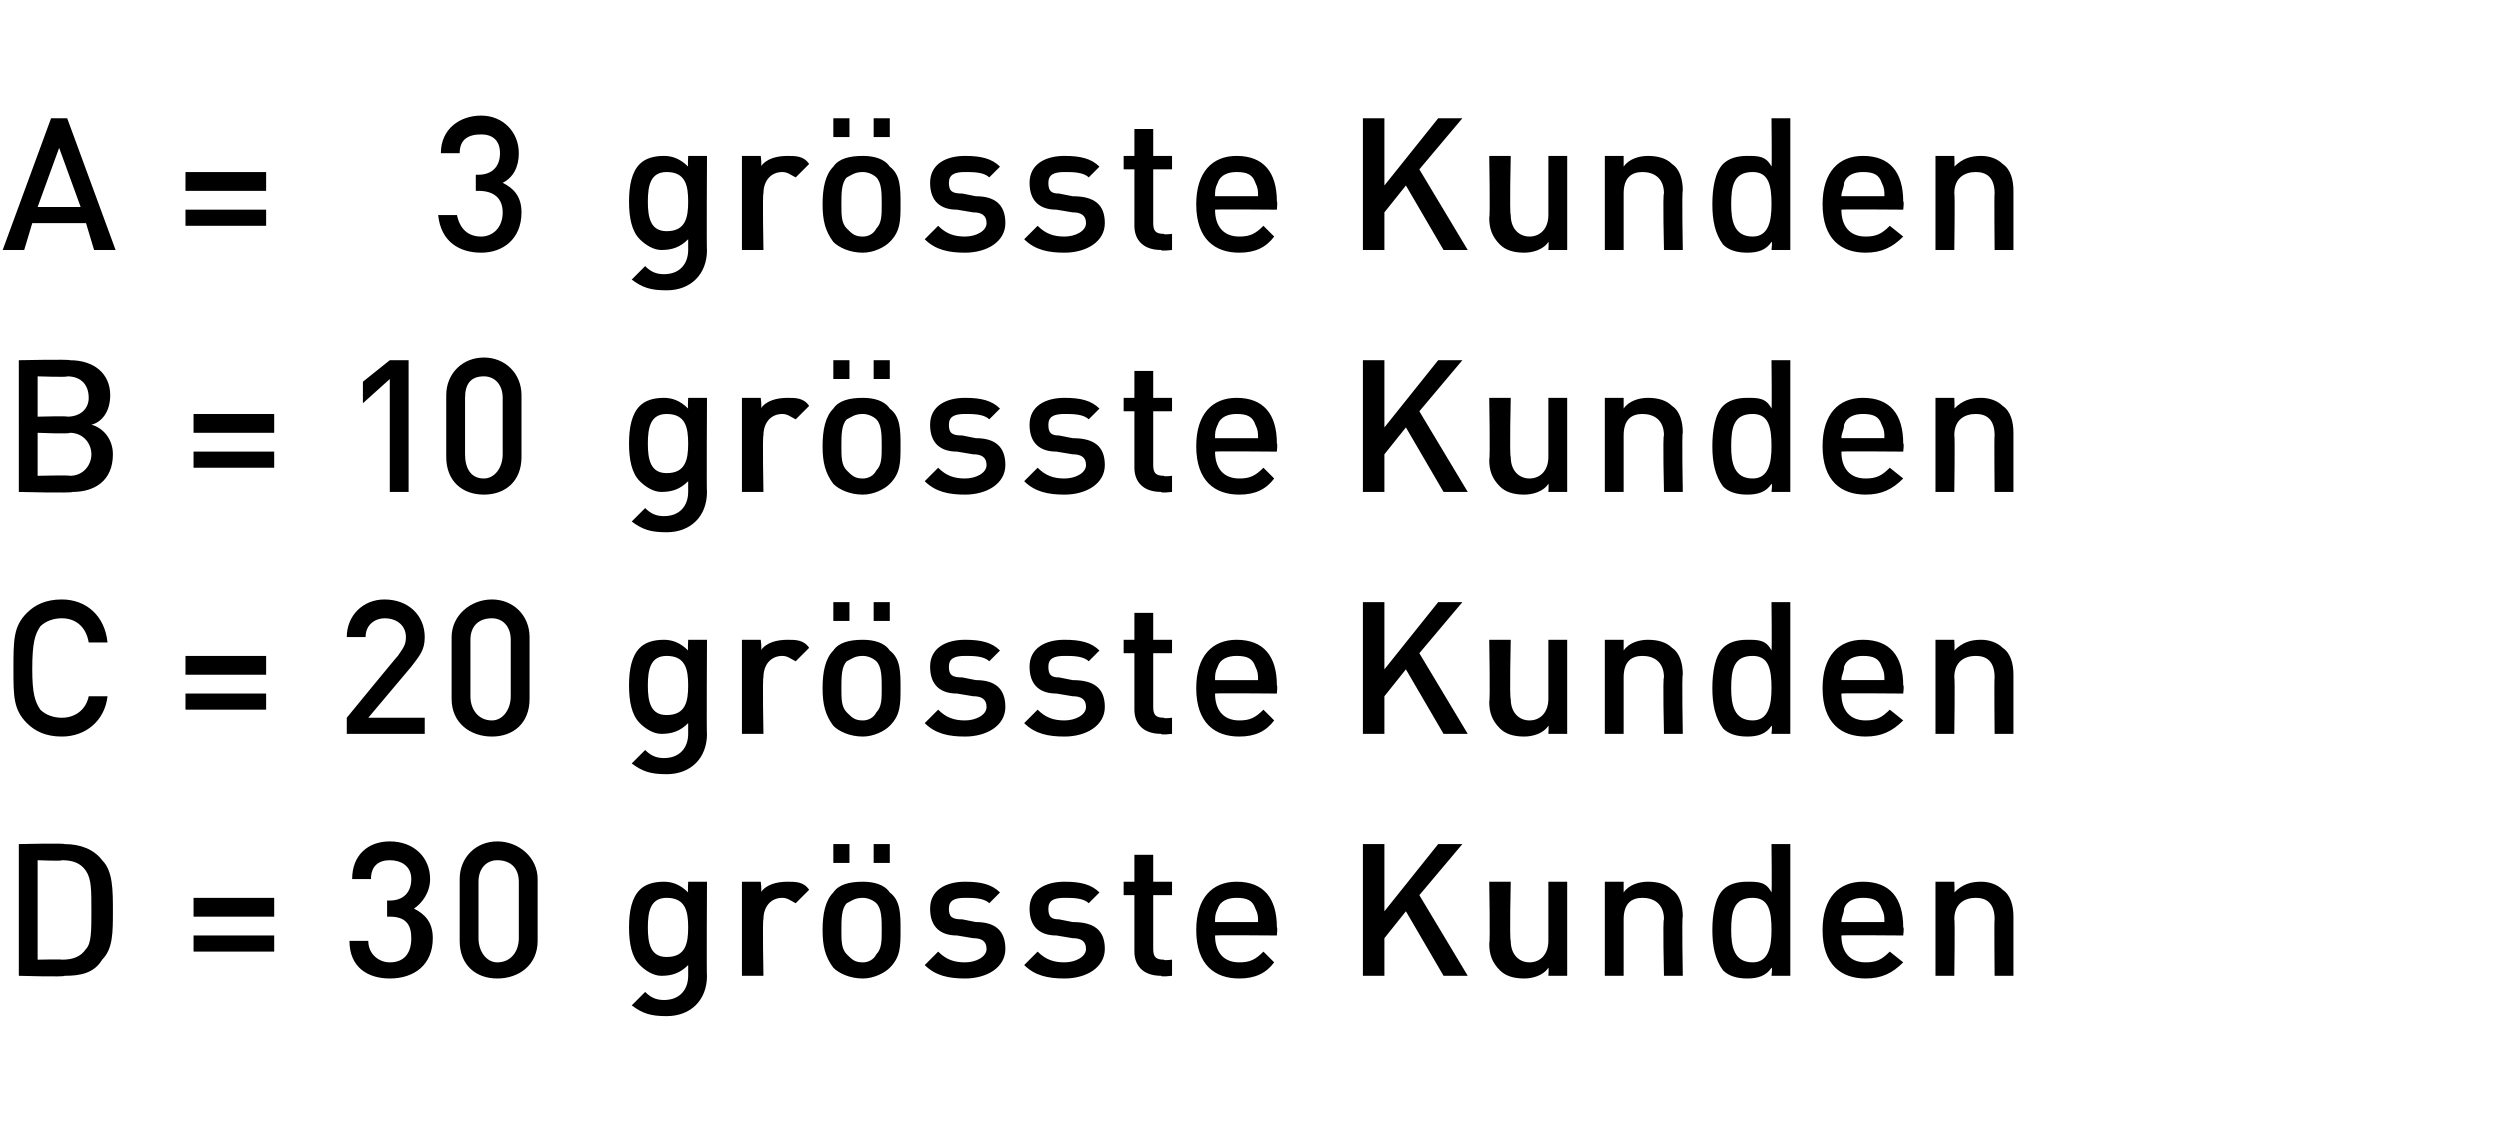 <?xml version="1.0" standalone="no"?><!DOCTYPE svg PUBLIC "-//W3C//DTD SVG 1.1//EN" "http://www.w3.org/Graphics/SVG/1.1/DTD/svg11.dtd"><svg xmlns="http://www.w3.org/2000/svg" version="1.1" width="93px" height="42.7px" viewBox="0 -4 93 42.7" style="top:-4px"><desc>A 3 grösste Kunden B 10 grösste Kunden C 20 grösste Kunden D 30 grösste Kunden</desc><defs/><g id="Polygon193035"><path d="m3.8 31.7c-.3.5-.8.6-1.4.6c0 .05-1.7 0-1.7 0v-4.9s1.7-.04 1.7 0c.6 0 1.1.2 1.4.6c.4.4.4 1.1.4 1.9c0 .8 0 1.4-.4 1.8zm-.6-3.3c-.2-.3-.5-.4-.9-.4c.02.04-.9 0-.9 0v3.7s.92-.02.9 0c.4 0 .7-.1.9-.4c.2-.2.2-.7.2-1.4c0-.8 0-1.2-.2-1.5zm4 1.7v-.7h3v.7h-3zm0 1.3v-.6h3v.6h-3zm7.3 1c-.8 0-1.5-.4-1.5-1.4h.7c0 .5.4.8.8.8c.5 0 .8-.3.8-.9c0-.5-.2-.8-.8-.8h-.1v-.6h.1c.5 0 .8-.3.8-.8c0-.5-.4-.7-.8-.7c-.4 0-.7.2-.7.7h-.7c0-.9.6-1.4 1.4-1.4c.9 0 1.5.6 1.5 1.4c0 .5-.3.9-.6 1.1c.4.2.7.5.7 1.1c0 1-.7 1.5-1.6 1.5zm4 0c-.8 0-1.4-.5-1.4-1.4v-2.3c0-.8.6-1.4 1.4-1.4c.8 0 1.5.6 1.5 1.4v2.3c0 .9-.7 1.4-1.5 1.4zm.8-3.6c0-.5-.3-.8-.8-.8c-.4 0-.7.3-.7.8v2.1c0 .5.3.9.7.9c.5 0 .8-.4.8-.9v-2.1zm5.5 5c-.6 0-.9-.1-1.3-.4l.5-.5c.2.2.4.3.7.3c.6 0 .9-.4.9-.9v-.4c-.3.3-.6.4-1 .4c-.3 0-.6-.2-.8-.4c-.3-.3-.4-.8-.4-1.4c0-.6.1-1.1.4-1.4c.2-.2.5-.3.9-.3c.3 0 .6.1.9.4c-.02-.02 0-.4 0-.4h.7s-.02 3.53 0 3.5c0 .9-.6 1.5-1.5 1.5zm0-4.4c-.6 0-.7.5-.7 1.1c0 .6.1 1.1.7 1.1c.7 0 .8-.5.8-1.1c0-.6-.1-1.1-.8-1.1zm4.8.2c-.2-.1-.3-.2-.5-.2c-.4 0-.7.3-.7.8c-.04-.01 0 2.1 0 2.1h-.8v-3.5h.7s.05.38 0 .4c.2-.3.6-.4 1-.4c.3 0 .6 0 .8.3l-.5.5zm3.5 2.4c-.2.2-.6.4-1 .4c-.5 0-.9-.2-1.1-.4c-.3-.4-.4-.8-.4-1.4c0-.6.1-1.1.4-1.4c.2-.3.6-.4 1.1-.4c.4 0 .8.1 1 .4c.4.3.4.8.4 1.4c0 .6 0 1-.4 1.4zm-.5-2.4c-.1-.1-.3-.2-.5-.2c-.3 0-.4.1-.6.2c-.2.2-.2.6-.2 1c0 .4 0 .7.2.9c.2.2.3.3.6.3c.2 0 .4-.1.5-.3c.2-.2.2-.5.2-.9c0-.4 0-.8-.2-1zm-.1-1.5v-.7h.6v.7h-.6zm-1.5 0v-.7h.6v.7h-.6zm4.9 4.3c-.6 0-1.1-.1-1.5-.5l.5-.5c.3.3.6.4 1 .4c.4 0 .8-.2.8-.5c0-.3-.2-.4-.5-.4l-.6-.1c-.6 0-1-.3-1-1c0-.7.6-1 1.3-1c.6 0 1 .1 1.3.4l-.4.4c-.2-.2-.6-.2-.9-.2c-.4 0-.6.1-.6.4c0 .3.1.4.5.4l.5.1c.7 0 1.1.3 1.1 1c0 .7-.7 1.1-1.5 1.1zm3.7 0c-.6 0-1.1-.1-1.5-.5l.5-.5c.3.3.6.4 1 .4c.4 0 .8-.2.8-.5c0-.3-.2-.4-.5-.4l-.6-.1c-.6 0-1-.3-1-1c0-.7.6-1 1.3-1c.6 0 1 .1 1.3.4l-.4.4c-.2-.2-.6-.2-.9-.2c-.4 0-.6.1-.6.4c0 .3.1.4.4.4l.5.1c.8 0 1.2.3 1.2 1c0 .7-.7 1.1-1.5 1.1zm3.6-.1c-.7 0-1-.4-1-.9v-2.1h-.4v-.5h.4v-1h.7v1h.7v.5h-.7v2c0 .3.1.4.4.4c-.01.04.3 0 .3 0v.6s-.44.05-.4 0zm2-1.5c0 .6.3 1 .9 1c.4 0 .6-.1.9-.4l.4.4c-.3.4-.7.6-1.3.6c-.9 0-1.6-.5-1.6-1.8c0-1.2.6-1.8 1.5-1.8c1 0 1.5.6 1.5 1.7c.03-.02 0 .3 0 .3c0 0-2.28-.02-2.3 0zm1.5-1c-.1-.3-.3-.4-.7-.4c-.3 0-.6.1-.7.4c-.1.2-.1.3-.1.5h1.6c0-.2 0-.3-.1-.5zm7 2.5l-1.4-2.4l-.8 1v1.4h-.8v-4.9h.8v2.5l2-2.5h.9l-1.6 1.9l1.8 3h-.9zm3.9 0s.02-.31 0-.3c-.2.3-.6.4-.9.4c-.4 0-.7-.1-.9-.3c-.3-.3-.4-.6-.4-1c.04-.03 0-2.3 0-2.3h.8s-.05 2.16 0 2.2c0 .5.3.8.7.8c.4 0 .7-.3.7-.8v-2.2h.7v3.5h-.7zm4.3 0s-.05-2.12 0-2.1c0-.6-.4-.8-.8-.8c-.4 0-.7.2-.7.8v2.1h-.7v-3.5h.7v.4c.2-.3.6-.4.9-.4c.4 0 .7.1.9.3c.3.2.4.6.4 1c-.04-.02 0 2.2 0 2.2h-.7zm4 0s.04-.33 0-.3c-.2.3-.5.4-.9.4c-.4 0-.7-.1-.9-.3c-.3-.4-.4-.9-.4-1.5c0-.6.1-1.2.4-1.5c.2-.2.5-.3.9-.3c.4 0 .7 0 .9.4c.02-.04 0-1.8 0-1.8h.7v4.9h-.7zm0-1.7c0-.7-.1-1.2-.7-1.2c-.7 0-.8.5-.8 1.2c0 .6.1 1.2.8 1.2c.6 0 .7-.6.7-1.2zm2.6.2c0 .6.3 1 .9 1c.4 0 .6-.1.9-.4l.5.4c-.4.4-.8.6-1.4.6c-.9 0-1.6-.5-1.6-1.8c0-1.2.6-1.8 1.5-1.8c1 0 1.5.6 1.5 1.7c.04-.02 0 .3 0 .3c0 0-2.27-.02-2.3 0zm1.5-1c-.1-.3-.3-.4-.7-.4c-.3 0-.6.1-.7.4c0 .2-.1.3-.1.5h1.6c0-.2 0-.3-.1-.5zm4.2 2.5s-.02-2.12 0-2.1c0-.6-.3-.8-.7-.8c-.4 0-.8.2-.8.8c.03-.01 0 2.1 0 2.1h-.7v-3.5h.7s.02.36 0 .4c.3-.3.6-.4 1-.4c.3 0 .6.1.8.3c.3.2.4.6.4 1v2.2h-.7z" stroke="none" fill="#000"/></g><g id="Polygon193034"><path d="m2.3 23.4c-.6 0-1-.2-1.3-.5c-.5-.5-.5-1-.5-2c0-1.1 0-1.6.5-2.1c.3-.3.7-.5 1.3-.5c.9 0 1.6.6 1.7 1.6h-.7c-.1-.6-.5-.9-1-.9c-.3 0-.6.1-.8.3c-.2.3-.3.6-.3 1.6c0 .9.1 1.2.3 1.5c.2.2.5.3.8.3c.5 0 .9-.3 1-.8h.7c-.1.9-.8 1.5-1.7 1.5zm4.6-2.3v-.7h3v.7h-3zm0 1.3v-.6h3v.6h-3zm6 .9v-.6s1.9-2.32 1.9-2.3c.2-.3.3-.4.3-.7c0-.4-.3-.7-.8-.7c-.3 0-.7.2-.7.7h-.7c0-.8.6-1.4 1.4-1.4c.9 0 1.5.6 1.5 1.4c0 .5-.2.7-.5 1.1l-1.6 1.9h2.1v.6h-2.9zm5.4.1c-.8 0-1.5-.5-1.5-1.4v-2.3c0-.8.7-1.4 1.5-1.4c.8 0 1.4.6 1.4 1.4v2.3c0 .9-.6 1.4-1.4 1.4zm.7-3.6c0-.5-.3-.8-.7-.8c-.5 0-.8.3-.8.8v2.1c0 .5.3.9.8.9c.4 0 .7-.4.7-.9v-2.1zm5.8 5c-.6 0-.9-.1-1.3-.4l.5-.5c.2.2.4.3.7.3c.6 0 .9-.4.9-.9v-.4c-.3.3-.6.4-1 .4c-.3 0-.6-.2-.8-.4c-.3-.3-.4-.8-.4-1.4c0-.6.1-1.1.4-1.4c.2-.2.5-.3.9-.3c.3 0 .6.1.9.4c-.02-.02 0-.4 0-.4h.7s-.02 3.53 0 3.5c0 .9-.6 1.5-1.5 1.5zm0-4.4c-.6 0-.7.5-.7 1.1c0 .6.1 1.1.7 1.1c.7 0 .8-.5.8-1.1c0-.6-.1-1.1-.8-1.1zm4.8.2c-.2-.1-.3-.2-.5-.2c-.4 0-.7.3-.7.8c-.04-.01 0 2.1 0 2.1h-.8v-3.5h.7s.05.38 0 .4c.2-.3.6-.4 1-.4c.3 0 .6 0 .8.3l-.5.5zm3.5 2.4c-.2.2-.6.4-1 .4c-.5 0-.9-.2-1.1-.4c-.3-.4-.4-.8-.4-1.4c0-.6.1-1.1.4-1.4c.2-.3.6-.4 1.1-.4c.4 0 .8.1 1 .4c.4.3.4.8.4 1.4c0 .6 0 1-.4 1.4zm-.5-2.4c-.1-.1-.3-.2-.5-.2c-.3 0-.4.1-.6.2c-.2.2-.2.6-.2 1c0 .4 0 .7.2.9c.2.2.3.3.6.3c.2 0 .4-.1.5-.3c.2-.2.2-.5.2-.9c0-.4 0-.8-.2-1zm-.1-1.5v-.7h.6v.7h-.6zm-1.5 0v-.7h.6v.7h-.6zm4.9 4.3c-.6 0-1.1-.1-1.5-.5l.5-.5c.3.3.6.4 1 .4c.4 0 .8-.2.8-.5c0-.3-.2-.4-.5-.4l-.6-.1c-.6 0-1-.3-1-1c0-.7.6-1 1.3-1c.6 0 1 .1 1.3.4l-.4.4c-.2-.2-.6-.2-.9-.2c-.4 0-.6.1-.6.4c0 .3.1.4.5.4l.5.1c.7 0 1.1.3 1.1 1c0 .7-.7 1.1-1.5 1.1zm3.7 0c-.6 0-1.1-.1-1.5-.5l.5-.5c.3.3.6.4 1 .4c.4 0 .8-.2.8-.5c0-.3-.2-.4-.5-.4l-.6-.1c-.6 0-1-.3-1-1c0-.7.6-1 1.3-1c.6 0 1 .1 1.3.4l-.4.4c-.2-.2-.6-.2-.9-.2c-.4 0-.6.1-.6.4c0 .3.1.4.4.4l.5.1c.8 0 1.2.3 1.2 1c0 .7-.7 1.1-1.5 1.1zm3.6-.1c-.7 0-1-.4-1-.9v-2.1h-.4v-.5h.4v-1h.7v1h.7v.5h-.7v2c0 .3.1.4.4.4c-.01.04.3 0 .3 0v.6s-.44.05-.4 0zm2-1.5c0 .6.3 1 .9 1c.4 0 .6-.1.9-.4l.4.4c-.3.4-.7.6-1.3.6c-.9 0-1.6-.5-1.6-1.8c0-1.2.6-1.8 1.5-1.8c1 0 1.5.6 1.5 1.7c.03-.02 0 .3 0 .3c0 0-2.28-.02-2.3 0zm1.5-1c-.1-.3-.3-.4-.7-.4c-.3 0-.6.1-.7.4c-.1.2-.1.3-.1.5h1.6c0-.2 0-.3-.1-.5zm7 2.5l-1.4-2.4l-.8 1v1.4h-.8v-4.9h.8v2.5l2-2.5h.9l-1.6 1.9l1.8 3h-.9zm3.9 0s.02-.31 0-.3c-.2.3-.6.4-.9.4c-.4 0-.7-.1-.9-.3c-.3-.3-.4-.6-.4-1c.04-.03 0-2.3 0-2.3h.8s-.05 2.16 0 2.2c0 .5.3.8.7.8c.4 0 .7-.3.7-.8v-2.2h.7v3.5h-.7zm4.3 0s-.05-2.12 0-2.1c0-.6-.4-.8-.8-.8c-.4 0-.7.2-.7.8v2.1h-.7v-3.5h.7v.4c.2-.3.6-.4.9-.4c.4 0 .7.1.9.3c.3.2.4.6.4 1c-.04-.02 0 2.2 0 2.2h-.7zm4 0s.04-.33 0-.3c-.2.3-.5.4-.9.4c-.4 0-.7-.1-.9-.3c-.3-.4-.4-.9-.4-1.5c0-.6.1-1.2.4-1.5c.2-.2.5-.3.9-.3c.4 0 .7 0 .9.4c.02-.04 0-1.8 0-1.8h.7v4.9h-.7zm0-1.7c0-.7-.1-1.2-.7-1.2c-.7 0-.8.5-.8 1.2c0 .6.1 1.2.8 1.2c.6 0 .7-.6.7-1.2zm2.6.2c0 .6.3 1 .9 1c.4 0 .6-.1.9-.4l.5.4c-.4.4-.8.6-1.4.6c-.9 0-1.6-.5-1.6-1.8c0-1.2.6-1.8 1.5-1.8c1 0 1.5.6 1.5 1.7c.04-.02 0 .3 0 .3c0 0-2.27-.02-2.3 0zm1.5-1c-.1-.3-.3-.4-.7-.4c-.3 0-.6.1-.7.4c0 .2-.1.3-.1.5h1.6c0-.2 0-.3-.1-.5zm4.2 2.5s-.02-2.12 0-2.1c0-.6-.3-.8-.7-.8c-.4 0-.8.2-.8.8c.03-.01 0 2.1 0 2.1h-.7v-3.5h.7s.02.36 0 .4c.3-.3.6-.4 1-.4c.3 0 .6.1.8.3c.3.2.4.6.4 1v2.2h-.7z" stroke="none" fill="#000"/></g><g id="Polygon193033"><path d="m2.7 14.3c-.03.05-2 0-2 0V9.4s1.89-.04 1.9 0c.9 0 1.5.5 1.5 1.3c0 .6-.3 1-.7 1.1c.4.1.8.5.8 1.1c0 1-.7 1.4-1.5 1.4zm-.1-2.2c0 .05-1.2 0-1.2 0v1.6s1.2-.03 1.2 0c.5 0 .8-.4.8-.8c0-.4-.3-.8-.8-.8zM2.5 10c.03.04-1.1 0-1.1 0v1.5s1.13-.03 1.1 0c.5 0 .8-.3.8-.7c0-.5-.3-.8-.8-.8zm4.7 2.1v-.7h3v.7h-3zm0 1.3v-.6h3v.6h-3zm7.3.9v-4.2l-1 .9v-.8l1-.8h.7v4.9h-.7zm3.5.1c-.8 0-1.4-.5-1.4-1.4v-2.3c0-.8.6-1.4 1.4-1.4c.8 0 1.4.6 1.4 1.4v2.3c0 .9-.6 1.4-1.4 1.4zm.7-3.6c0-.5-.3-.8-.7-.8c-.5 0-.7.3-.7.8v2.1c0 .5.2.9.7.9c.4 0 .7-.4.7-.9v-2.1zm6.1 5c-.6 0-.9-.1-1.3-.4l.5-.5c.2.2.4.3.7.3c.6 0 .9-.4.9-.9v-.4c-.3.3-.6.4-1 .4c-.3 0-.6-.2-.8-.4c-.3-.3-.4-.8-.4-1.4c0-.6.1-1.1.4-1.4c.2-.2.5-.3.9-.3c.3 0 .6.1.9.4c-.02-.02 0-.4 0-.4h.7s-.02 3.53 0 3.5c0 .9-.6 1.5-1.5 1.5zm0-4.4c-.6 0-.7.5-.7 1.1c0 .6.1 1.1.7 1.1c.7 0 .8-.5.8-1.1c0-.6-.1-1.1-.8-1.1zm4.8.2c-.2-.1-.3-.2-.5-.2c-.4 0-.7.3-.7.8c-.04-.01 0 2.1 0 2.1h-.8v-3.5h.7s.05.38 0 .4c.2-.3.6-.4 1-.4c.3 0 .6 0 .8.3l-.5.5zm3.5 2.4c-.2.2-.6.4-1 .4c-.5 0-.9-.2-1.1-.4c-.3-.4-.4-.8-.4-1.4c0-.6.1-1.1.4-1.4c.2-.3.6-.4 1.1-.4c.4 0 .8.1 1 .4c.4.3.4.8.4 1.4c0 .6 0 1-.4 1.4zm-.5-2.4c-.1-.1-.3-.2-.5-.2c-.3 0-.4.1-.6.2c-.2.2-.2.6-.2 1c0 .4 0 .7.2.9c.2.2.3.3.6.3c.2 0 .4-.1.5-.3c.2-.2.2-.5.2-.9c0-.4 0-.8-.2-1zm-.1-1.5v-.7h.6v.7h-.6zm-1.5 0v-.7h.6v.7h-.6zm4.9 4.3c-.6 0-1.1-.1-1.5-.5l.5-.5c.3.3.6.4 1 .4c.4 0 .8-.2.8-.5c0-.3-.2-.4-.5-.4l-.6-.1c-.6 0-1-.3-1-1c0-.7.6-1 1.3-1c.6 0 1 .1 1.3.4l-.4.4c-.2-.2-.6-.2-.9-.2c-.4 0-.6.1-.6.4c0 .3.1.4.5.4l.5.1c.7 0 1.1.3 1.1 1c0 .7-.7 1.1-1.5 1.1zm3.7 0c-.6 0-1.1-.1-1.5-.5l.5-.5c.3.3.6.4 1 .4c.4 0 .8-.2.8-.5c0-.3-.2-.4-.5-.4l-.6-.1c-.6 0-1-.3-1-1c0-.7.6-1 1.3-1c.6 0 1 .1 1.3.4l-.4.4c-.2-.2-.6-.2-.9-.2c-.4 0-.6.1-.6.4c0 .3.1.4.4.4l.5.1c.8 0 1.2.3 1.2 1c0 .7-.7 1.1-1.5 1.1zm3.6-.1c-.7 0-1-.4-1-.9v-2.1h-.4v-.5h.4v-1h.7v1h.7v.5h-.7v2c0 .3.1.4.4.4c-.01.04.3 0 .3 0v.6s-.44.05-.4 0zm2-1.5c0 .6.3 1 .9 1c.4 0 .6-.1.9-.4l.4.4c-.3.4-.7.6-1.3.6c-.9 0-1.6-.5-1.6-1.8c0-1.2.6-1.8 1.5-1.8c1 0 1.5.6 1.5 1.7c.03-.02 0 .3 0 .3c0 0-2.28-.02-2.3 0zm1.5-1c-.1-.3-.3-.4-.7-.4c-.3 0-.6.1-.7.4c-.1.2-.1.3-.1.5h1.6c0-.2 0-.3-.1-.5zm7 2.5l-1.4-2.4l-.8 1v1.4h-.8V9.4h.8v2.5l2-2.5h.9l-1.6 1.9l1.8 3h-.9zm3.9 0s.02-.31 0-.3c-.2.3-.6.4-.9.4c-.4 0-.7-.1-.9-.3c-.3-.3-.4-.6-.4-1c.04-.03 0-2.3 0-2.3h.8s-.05 2.16 0 2.2c0 .5.3.8.7.8c.4 0 .7-.3.7-.8v-2.2h.7v3.5h-.7zm4.3 0s-.05-2.12 0-2.1c0-.6-.4-.8-.8-.8c-.4 0-.7.2-.7.8v2.1h-.7v-3.5h.7v.4c.2-.3.6-.4.9-.4c.4 0 .7.1.9.3c.3.2.4.6.4 1c-.04-.02 0 2.2 0 2.2h-.7zm4 0s.04-.33 0-.3c-.2.3-.5.4-.9.4c-.4 0-.7-.1-.9-.3c-.3-.4-.4-.9-.4-1.5c0-.6.1-1.2.4-1.5c.2-.2.5-.3.9-.3c.4 0 .7 0 .9.4c.02-.04 0-1.8 0-1.8h.7v4.9h-.7zm0-1.7c0-.7-.1-1.2-.7-1.2c-.7 0-.8.5-.8 1.2c0 .6.1 1.2.8 1.2c.6 0 .7-.6.7-1.2zm2.6.2c0 .6.3 1 .9 1c.4 0 .6-.1.9-.4l.5.4c-.4.4-.8.6-1.4.6c-.9 0-1.6-.5-1.6-1.8c0-1.2.6-1.8 1.5-1.8c1 0 1.5.6 1.5 1.7c.04-.02 0 .3 0 .3c0 0-2.27-.02-2.3 0zm1.5-1c-.1-.3-.3-.4-.7-.4c-.3 0-.6.1-.7.4c0 .2-.1.3-.1.5h1.6c0-.2 0-.3-.1-.5zm4.2 2.5s-.02-2.12 0-2.1c0-.6-.3-.8-.7-.8c-.4 0-.8.2-.8.8c.03-.01 0 2.1 0 2.1h-.7v-3.5h.7s.02.36 0 .4c.3-.3.6-.4 1-.4c.3 0 .6.1.8.3c.3.2.4.6.4 1v2.2h-.7z" stroke="none" fill="#000"/></g><g id="Polygon193032"><path d="m3.5 5.3l-.3-1h-2l-.3 1h-.8L1.9.4h.6l1.8 4.9h-.8zM2.2 1.5l-.8 2.2h1.6l-.8-2.2zm4.7 1.6v-.7h3v.7h-3zm0 1.3v-.6h3v.6h-3zm11 1c-.8 0-1.5-.4-1.6-1.4h.7c.1.5.4.8.9.8c.4 0 .8-.3.8-.9c0-.5-.3-.8-.9-.8h-.1v-.6h.1c.5 0 .8-.3.8-.8c0-.5-.3-.7-.7-.7c-.5 0-.8.2-.8.7h-.7c0-.9.7-1.4 1.5-1.4c.8 0 1.4.6 1.4 1.4c0 .5-.2.9-.6 1.1c.4.2.7.5.7 1.1c0 1-.7 1.5-1.5 1.5zm6.9 1.4c-.6 0-.9-.1-1.3-.4l.5-.5c.2.2.4.3.7.3c.6 0 .9-.4.9-.9v-.4c-.3.3-.6.4-1 .4c-.3 0-.6-.2-.8-.4c-.3-.3-.4-.8-.4-1.4c0-.6.1-1.1.4-1.4c.2-.2.5-.3.9-.3c.3 0 .6.1.9.4c-.02-.02 0-.4 0-.4h.7s-.02 3.53 0 3.5c0 .9-.6 1.5-1.5 1.5zm0-4.4c-.6 0-.7.5-.7 1.1c0 .6.1 1.1.7 1.1c.7 0 .8-.5.8-1.1c0-.6-.1-1.1-.8-1.1zm4.8.2c-.2-.1-.3-.2-.5-.2c-.4 0-.7.3-.7.8c-.04-.01 0 2.1 0 2.1h-.8V1.8h.7s.05.38 0 .4c.2-.3.6-.4 1-.4c.3 0 .6 0 .8.3l-.5.5zM33.1 5c-.2.2-.6.4-1 .4c-.5 0-.9-.2-1.1-.4c-.3-.4-.4-.8-.4-1.4c0-.6.1-1.1.4-1.4c.2-.3.6-.4 1.1-.4c.4 0 .8.1 1 .4c.4.3.4.8.4 1.4c0 .6 0 1-.4 1.4zm-.5-2.4c-.1-.1-.3-.2-.5-.2c-.3 0-.4.1-.6.2c-.2.2-.2.6-.2 1c0 .4 0 .7.2.9c.2.2.3.3.6.3c.2 0 .4-.1.5-.3c.2-.2.2-.5.2-.9c0-.4 0-.8-.2-1zm-.1-1.5v-.7h.6v.7h-.6zm-1.5 0v-.7h.6v.7h-.6zm4.9 4.3c-.6 0-1.1-.1-1.5-.5l.5-.5c.3.3.6.4 1 .4c.4 0 .8-.2.8-.5c0-.3-.2-.4-.5-.4l-.6-.1c-.6 0-1-.3-1-1c0-.7.6-1 1.3-1c.6 0 1 .1 1.3.4l-.4.4c-.2-.2-.6-.2-.9-.2c-.4 0-.6.1-.6.4c0 .3.1.4.5.4l.5.1c.7 0 1.1.3 1.1 1c0 .7-.7 1.1-1.5 1.1zm3.7 0c-.6 0-1.1-.1-1.5-.5l.5-.5c.3.3.6.4 1 .4c.4 0 .8-.2.8-.5c0-.3-.2-.4-.5-.4l-.6-.1c-.6 0-1-.3-1-1c0-.7.6-1 1.3-1c.6 0 1 .1 1.3.4l-.4.4c-.2-.2-.6-.2-.9-.2c-.4 0-.6.1-.6.4c0 .3.1.4.4.4l.5.1c.8 0 1.2.3 1.2 1c0 .7-.7 1.1-1.5 1.1zm3.6-.1c-.7 0-1-.4-1-.9V2.3h-.4v-.5h.4v-1h.7v1h.7v.5h-.7v2c0 .3.1.4.4.4c-.01.04.3 0 .3 0v.6s-.44.05-.4 0zm2-1.5c0 .6.3 1 .9 1c.4 0 .6-.1.9-.4l.4.4c-.3.4-.7.6-1.3.6c-.9 0-1.6-.5-1.6-1.8c0-1.2.6-1.8 1.5-1.8c1 0 1.5.6 1.5 1.7c.03-.02 0 .3 0 .3c0 0-2.28-.02-2.3 0zm1.5-1c-.1-.3-.3-.4-.7-.4c-.3 0-.6.1-.7.4c-.1.2-.1.3-.1.5h1.6c0-.2 0-.3-.1-.5zm7 2.5l-1.4-2.4l-.8 1v1.4h-.8V.4h.8v2.5l2-2.5h.9l-1.6 1.9l1.8 3h-.9zm3.9 0s.02-.31 0-.3c-.2.3-.6.4-.9.4c-.4 0-.7-.1-.9-.3c-.3-.3-.4-.6-.4-1c.04-.03 0-2.3 0-2.3h.8s-.05 2.16 0 2.2c0 .5.3.8.7.8c.4 0 .7-.3.7-.8V1.8h.7v3.5h-.7zm4.3 0s-.05-2.12 0-2.1c0-.6-.4-.8-.8-.8c-.4 0-.7.2-.7.8v2.1h-.7V1.8h.7v.4c.2-.3.6-.4.9-.4c.4 0 .7.1.9.3c.3.2.4.6.4 1c-.04-.02 0 2.2 0 2.2h-.7zm4 0s.04-.33 0-.3c-.2.3-.5.4-.9.4c-.4 0-.7-.1-.9-.3c-.3-.4-.4-.9-.4-1.5c0-.6.1-1.2.4-1.5c.2-.2.5-.3.9-.3c.4 0 .7 0 .9.4c.02-.04 0-1.8 0-1.8h.7v4.9h-.7zm0-1.7c0-.7-.1-1.2-.7-1.2c-.7 0-.8.5-.8 1.2c0 .6.1 1.2.8 1.2c.6 0 .7-.6.7-1.2zm2.6.2c0 .6.3 1 .9 1c.4 0 .6-.1.9-.4l.5.4c-.4.4-.8.6-1.4.6c-.9 0-1.6-.5-1.6-1.8c0-1.2.6-1.8 1.5-1.8c1 0 1.5.6 1.5 1.7c.04-.02 0 .3 0 .3c0 0-2.27-.02-2.3 0zm1.5-1c-.1-.3-.3-.4-.7-.4c-.3 0-.6.1-.7.4c0 .2-.1.3-.1.5h1.6c0-.2 0-.3-.1-.5zm4.2 2.5s-.02-2.12 0-2.1c0-.6-.3-.8-.7-.8c-.4 0-.8.2-.8.8c.03-.01 0 2.1 0 2.1h-.7V1.8h.7s.02.36 0 .4c.3-.3.6-.4 1-.4c.3 0 .6.1.8.3c.3.2.4.6.4 1v2.2h-.7z" stroke="none" fill="#000"/></g></svg>